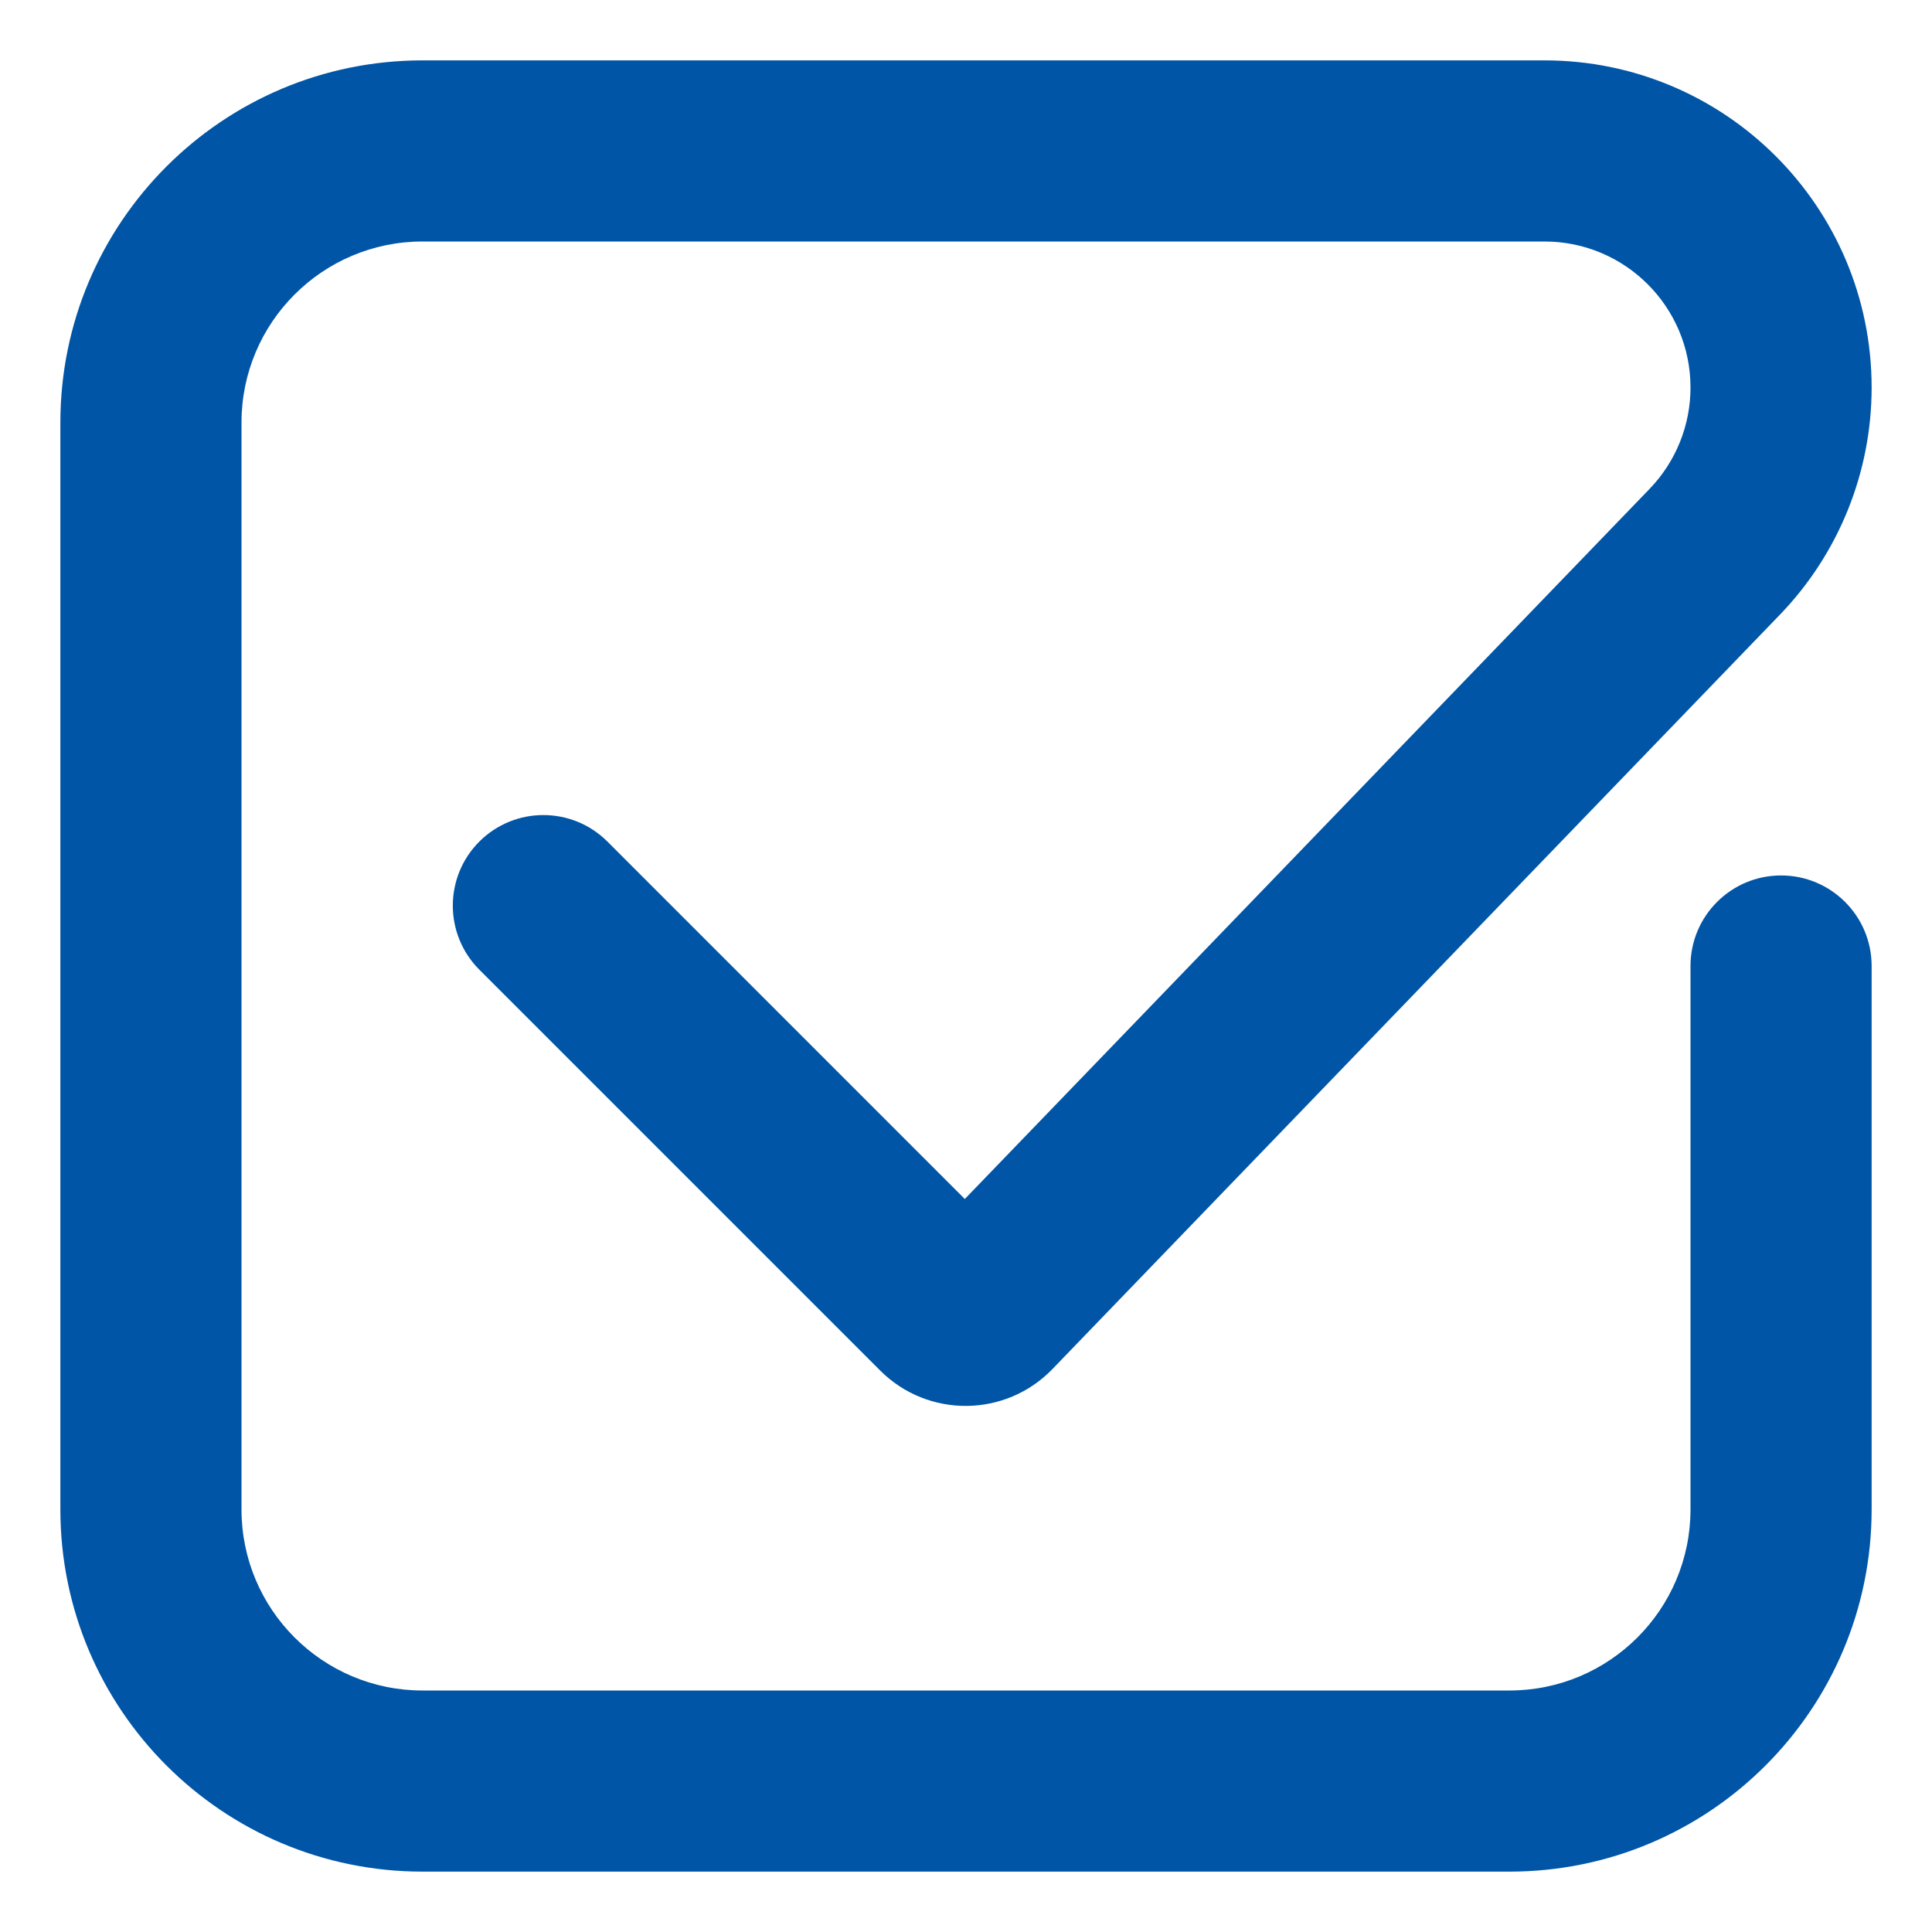 <?xml version="1.0" encoding="UTF-8"?>
<svg xmlns="http://www.w3.org/2000/svg" width="60" height="60" viewBox="0 0 60 60" fill="none">
  <path fill-rule="evenodd" clip-rule="evenodd" d="M13.125 7.5C10.018 7.5 7.5 10.018 7.5 13.125V46.875C7.5 49.982 10.018 52.5 13.125 52.5H46.875C49.982 52.5 52.5 49.982 52.5 46.875V30C52.5 28.447 53.759 27.188 55.312 27.188C56.866 27.188 58.125 28.447 58.125 30V46.875C58.125 53.088 53.088 58.125 46.875 58.125H13.125C6.912 58.125 1.875 53.088 1.875 46.875V13.125C1.875 6.912 6.912 1.875 13.125 1.875H47.965C53.576 1.875 58.125 6.424 58.125 12.035C58.125 14.665 57.105 17.193 55.279 19.087L32.687 42.515C31.231 44.025 28.82 44.047 27.336 42.564L14.886 30.114C13.788 29.015 13.788 27.235 14.886 26.136C15.985 25.038 17.765 25.038 18.864 26.136L29.963 37.236L51.23 15.182C52.045 14.337 52.5 13.209 52.5 12.035C52.5 9.53 50.47 7.5 47.965 7.5H13.125Z" fill="#0055A6"></path>
</svg>
